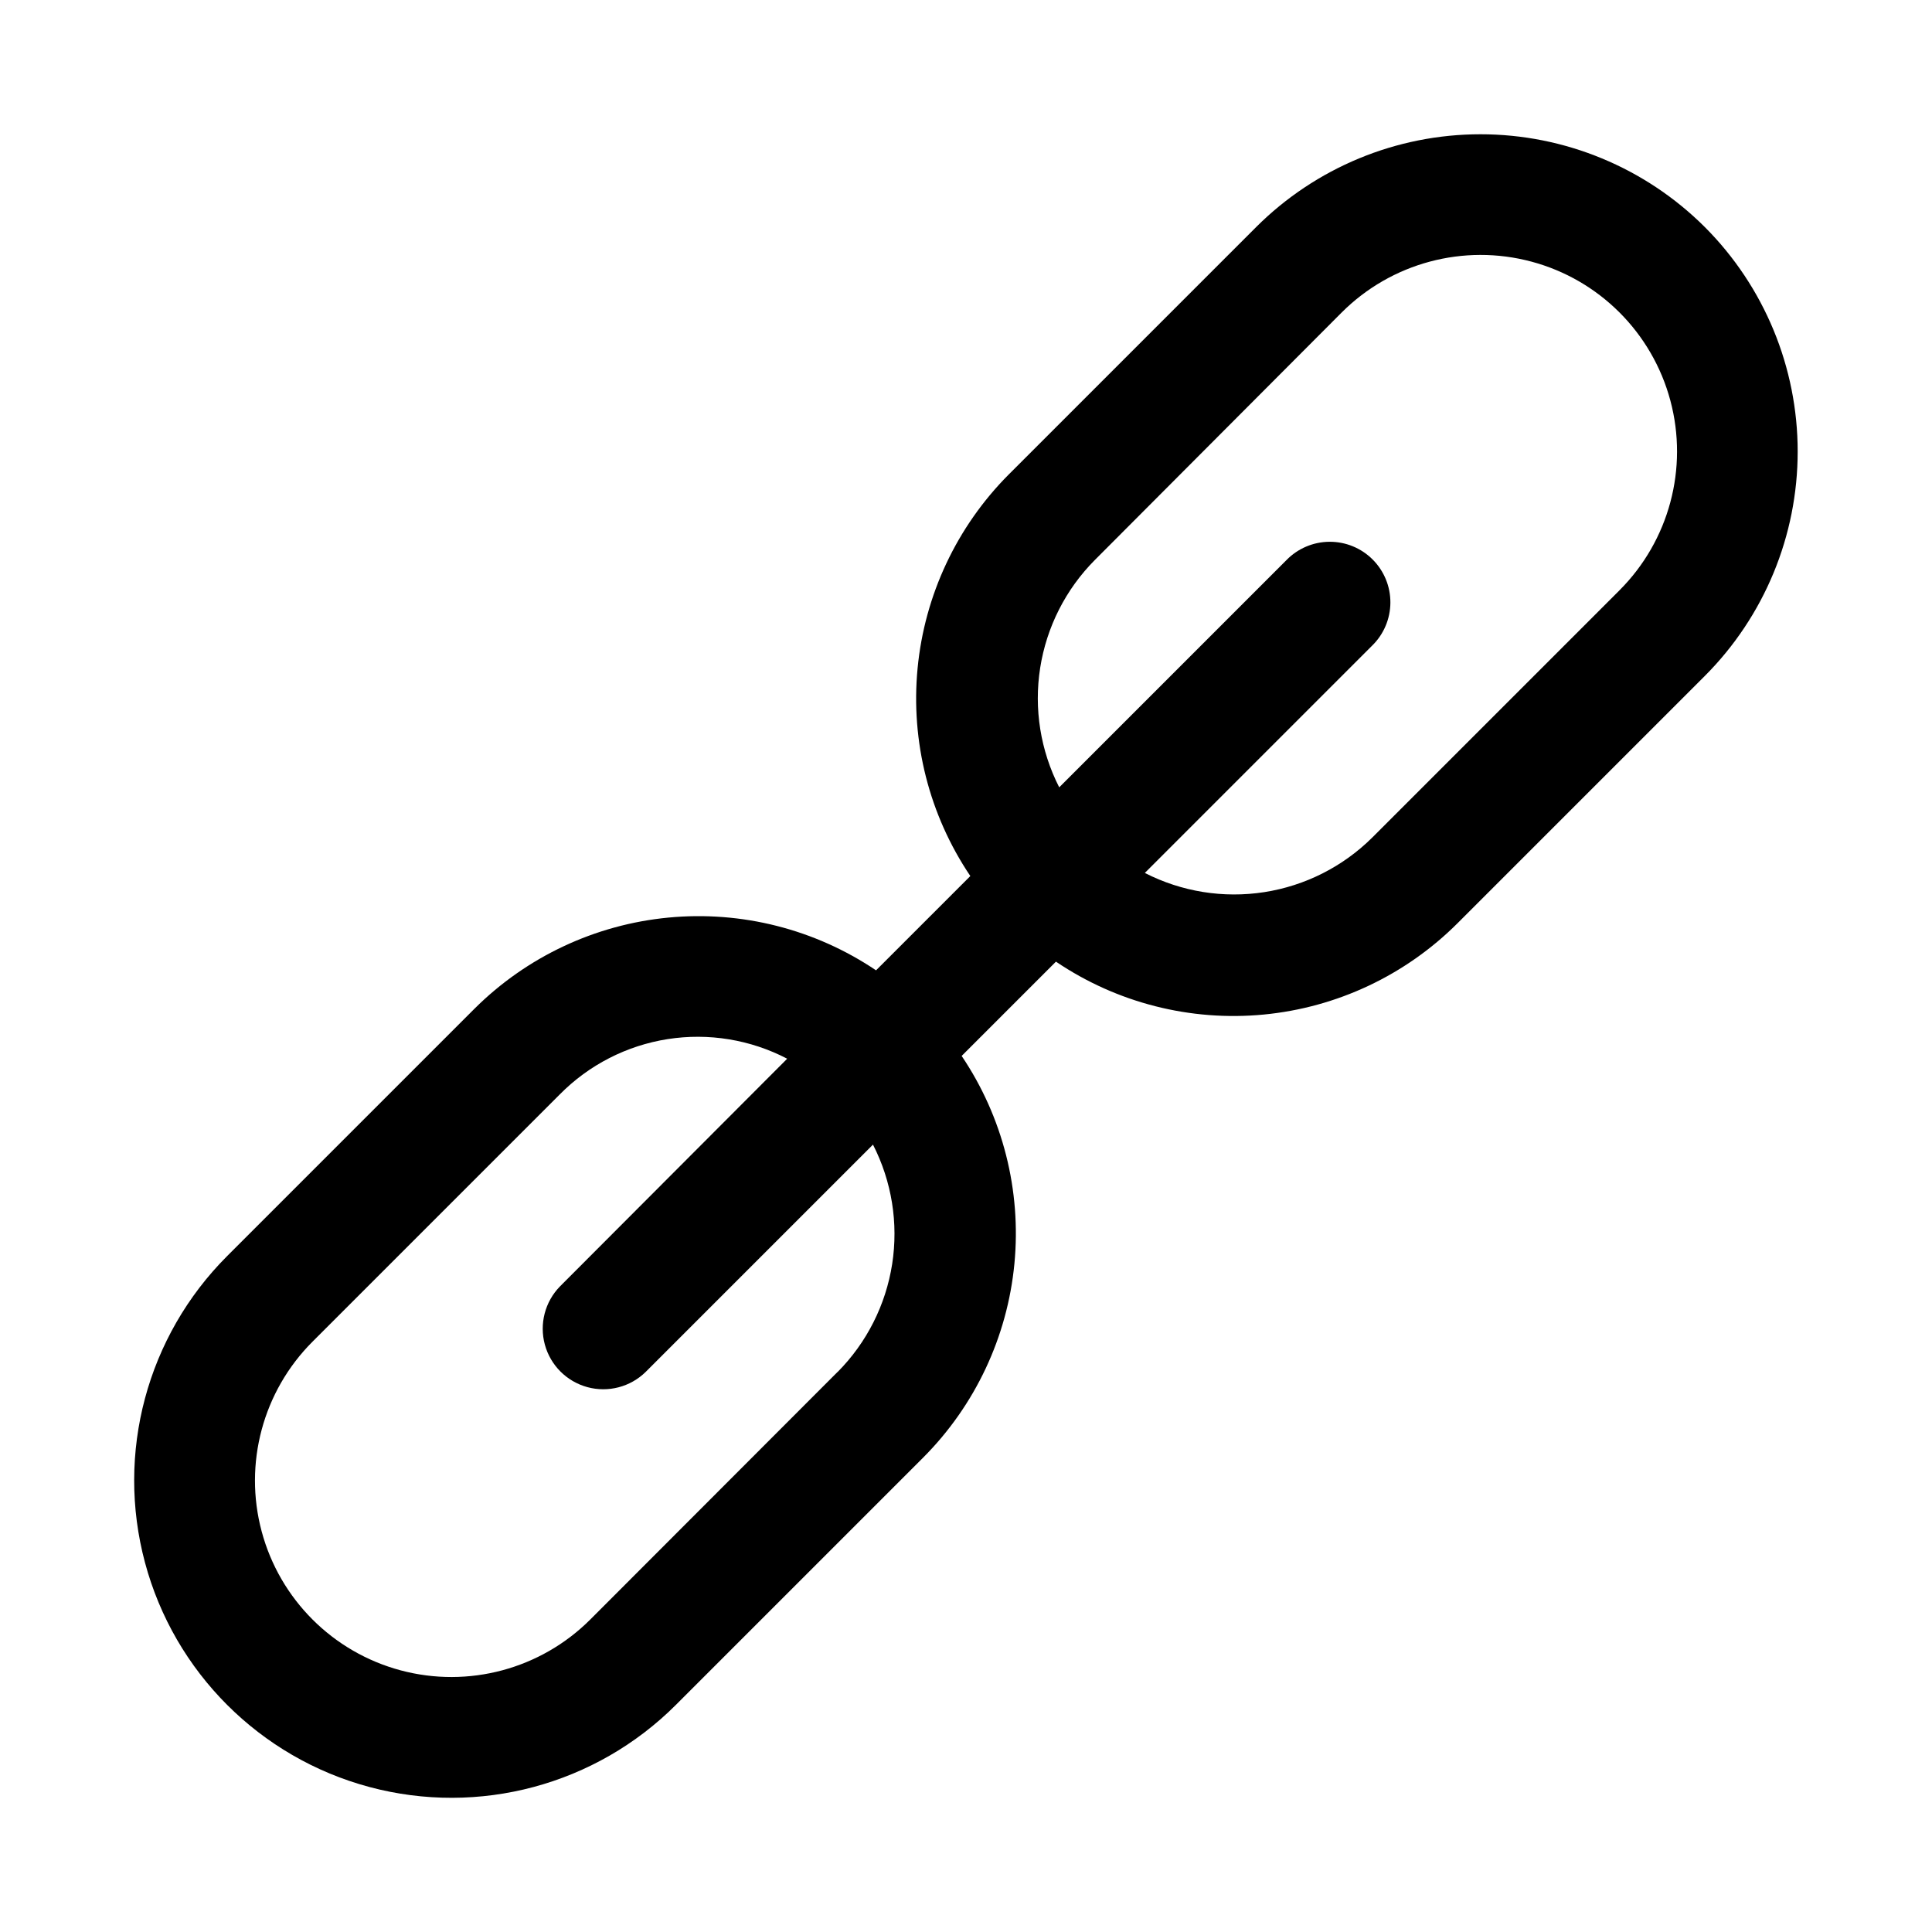 <?xml version="1.0" encoding="UTF-8"?>
<!-- Uploaded to: SVG Find, www.svgrepo.com, Generator: SVG Find Mixer Tools -->
<svg fill="#000000" width="800px" height="800px" version="1.1" viewBox="144 144 512 512" xmlns="http://www.w3.org/2000/svg">
 <path d="m595.81 204.19c-15.781-15.758-37.168-24.609-59.465-24.609-22.301 0-43.688 8.852-59.469 24.609l-65.539 65.539c-13.77 13.812-22.312 31.98-24.168 51.391-1.859 19.414 3.082 38.867 13.98 55.039l-24.988 24.988c-16.172-10.895-35.625-15.836-55.039-13.977-19.41 1.859-37.574 10.398-51.391 24.164l-65.539 65.539c-21.246 21.246-29.543 52.211-21.766 81.234 7.773 29.02 30.441 51.688 59.465 59.465 29.02 7.773 59.984-0.523 81.23-21.766l65.543-65.543c13.766-13.812 22.309-31.977 24.168-51.391 1.855-19.41-3.086-38.867-13.984-55.039l24.988-24.988c16.164 10.926 35.625 15.883 55.043 14.023 19.422-1.859 37.586-10.418 51.387-24.207l65.543-65.543c15.75-15.781 24.594-37.168 24.594-59.465s-8.844-43.684-24.594-59.465zm-229.86 303.4-65.512 65.59c-13.152 13.148-32.32 18.285-50.285 13.473-17.961-4.812-31.996-18.844-36.809-36.809s0.324-37.133 13.473-50.285l65.543-65.543c7.715-7.809 17.727-12.941 28.57-14.641 10.848-1.699 21.949 0.121 31.684 5.195l-60.207 60.332c-3.981 4.066-5.508 9.938-4.016 15.43 1.492 5.492 5.785 9.781 11.273 11.273 5.492 1.492 11.363-0.035 15.43-4.016l60.254-60.254c4.988 9.75 6.766 20.824 5.086 31.645-1.684 10.82-6.742 20.836-14.453 28.609zm207.24-207.16-65.543 65.543c-7.773 7.711-17.785 12.77-28.609 14.453-10.82 1.68-21.895-0.098-31.645-5.086l60.254-60.254c3.062-2.996 4.797-7.094 4.82-11.379 0.023-4.285-1.668-8.398-4.699-11.43-3.027-3.031-7.144-4.723-11.43-4.699-4.285 0.023-8.383 1.758-11.379 4.82l-60.254 60.254c-4.977-9.758-6.742-20.836-5.047-31.66 1.699-10.82 6.769-20.828 14.496-28.594l65.414-65.59c13.152-13.148 32.32-18.285 50.285-13.473s31.996 18.848 36.809 36.809c4.812 17.965-0.324 37.133-13.473 50.285z"/>
</svg>